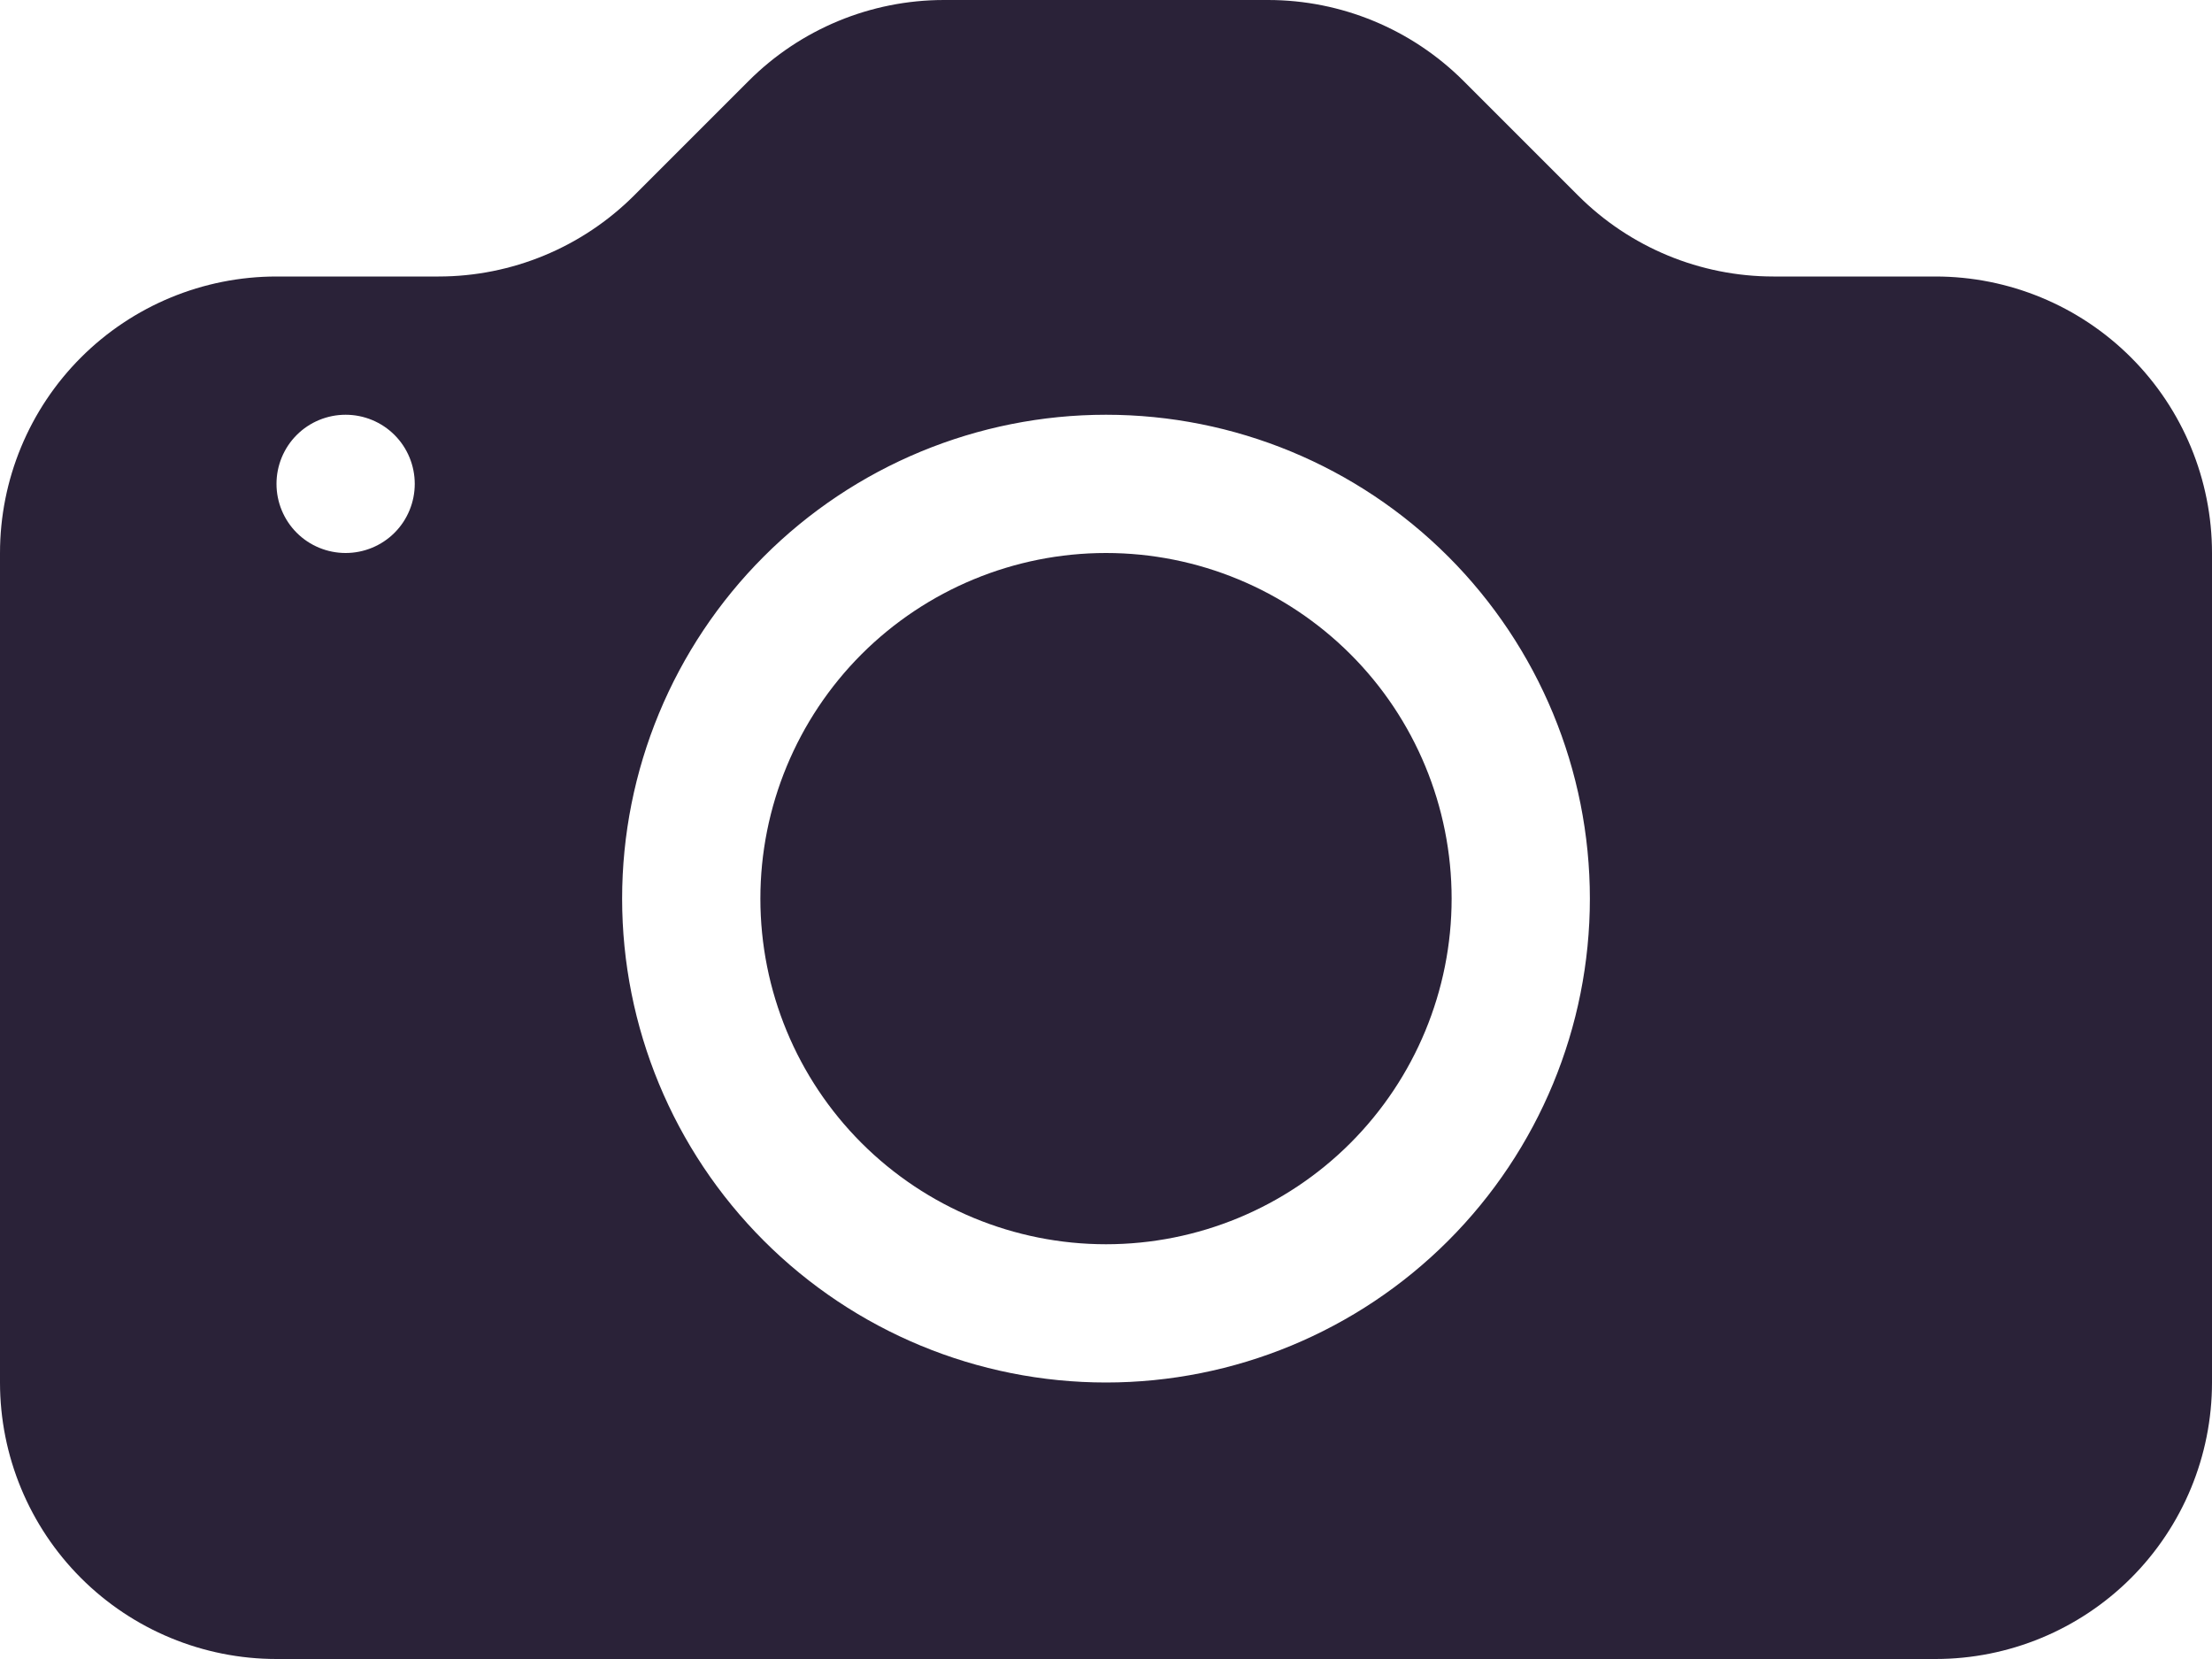 <svg xmlns="http://www.w3.org/2000/svg" fill="none" viewBox="0 0 28 21">
  <path fill="#2A2238" d="M18.375 11.375c0 1.16-.461 2.273-1.281 3.094-.821.821-1.933 1.281-3.094 1.281-1.16 0-2.273-.461-3.094-1.281-.821-.821-1.281-1.933-1.281-3.094 0-1.16.461-2.273 1.281-3.094C11.727 7.461 12.84 7 14 7c1.16 0 2.273.461 3.094 1.281.821.82 1.281 1.933 1.281 3.094Z"/>
  <path fill="#2A2238" d="M3.5 3.5c-.928 0-1.819.369-2.475 1.025C.369 5.181 0 6.072 0 7v10.5c0 .928.369 1.819 1.025 2.475C1.681 20.631 2.572 21 3.5 21h21c.928 0 1.819-.369 2.475-1.025C27.631 19.319 28 18.428 28 17.5V7c0-.928-.369-1.819-1.025-2.475C26.319 3.869 25.428 3.5 24.5 3.5h-2.051c-.928-0-1.818-.369-2.474-1.026l-1.449-1.449C17.869.369 16.979 0 16.051 0h-4.102c-.928 0-1.818.369-2.474 1.026l-1.449 1.449C7.369 3.131 6.479 3.5 5.551 3.5H3.5ZM4.375 7c-.232 0-.455-.092-.619-.256C3.592 6.58 3.5 6.357 3.5 6.125c0-.232.092-.455.256-.619.164-.164.387-.256.619-.256.232 0 .455.092.619.256.164.164.256.387.256.619 0 .232-.092.455-.256.619C4.83 6.908 4.607 7 4.375 7Zm15.75 4.375c0 1.625-.645 3.182-1.794 4.331C17.182 16.855 15.624 17.5 14 17.5c-1.625 0-3.182-.645-4.331-1.794C8.52 14.557 7.875 12.999 7.875 11.375c0-1.624.645-3.182 1.794-4.331C10.818 5.895 12.376 5.25 14 5.25c1.625 0 3.182.645 4.331 1.794 1.149 1.149 1.794 2.707 1.794 4.331Z"/>
</svg>
